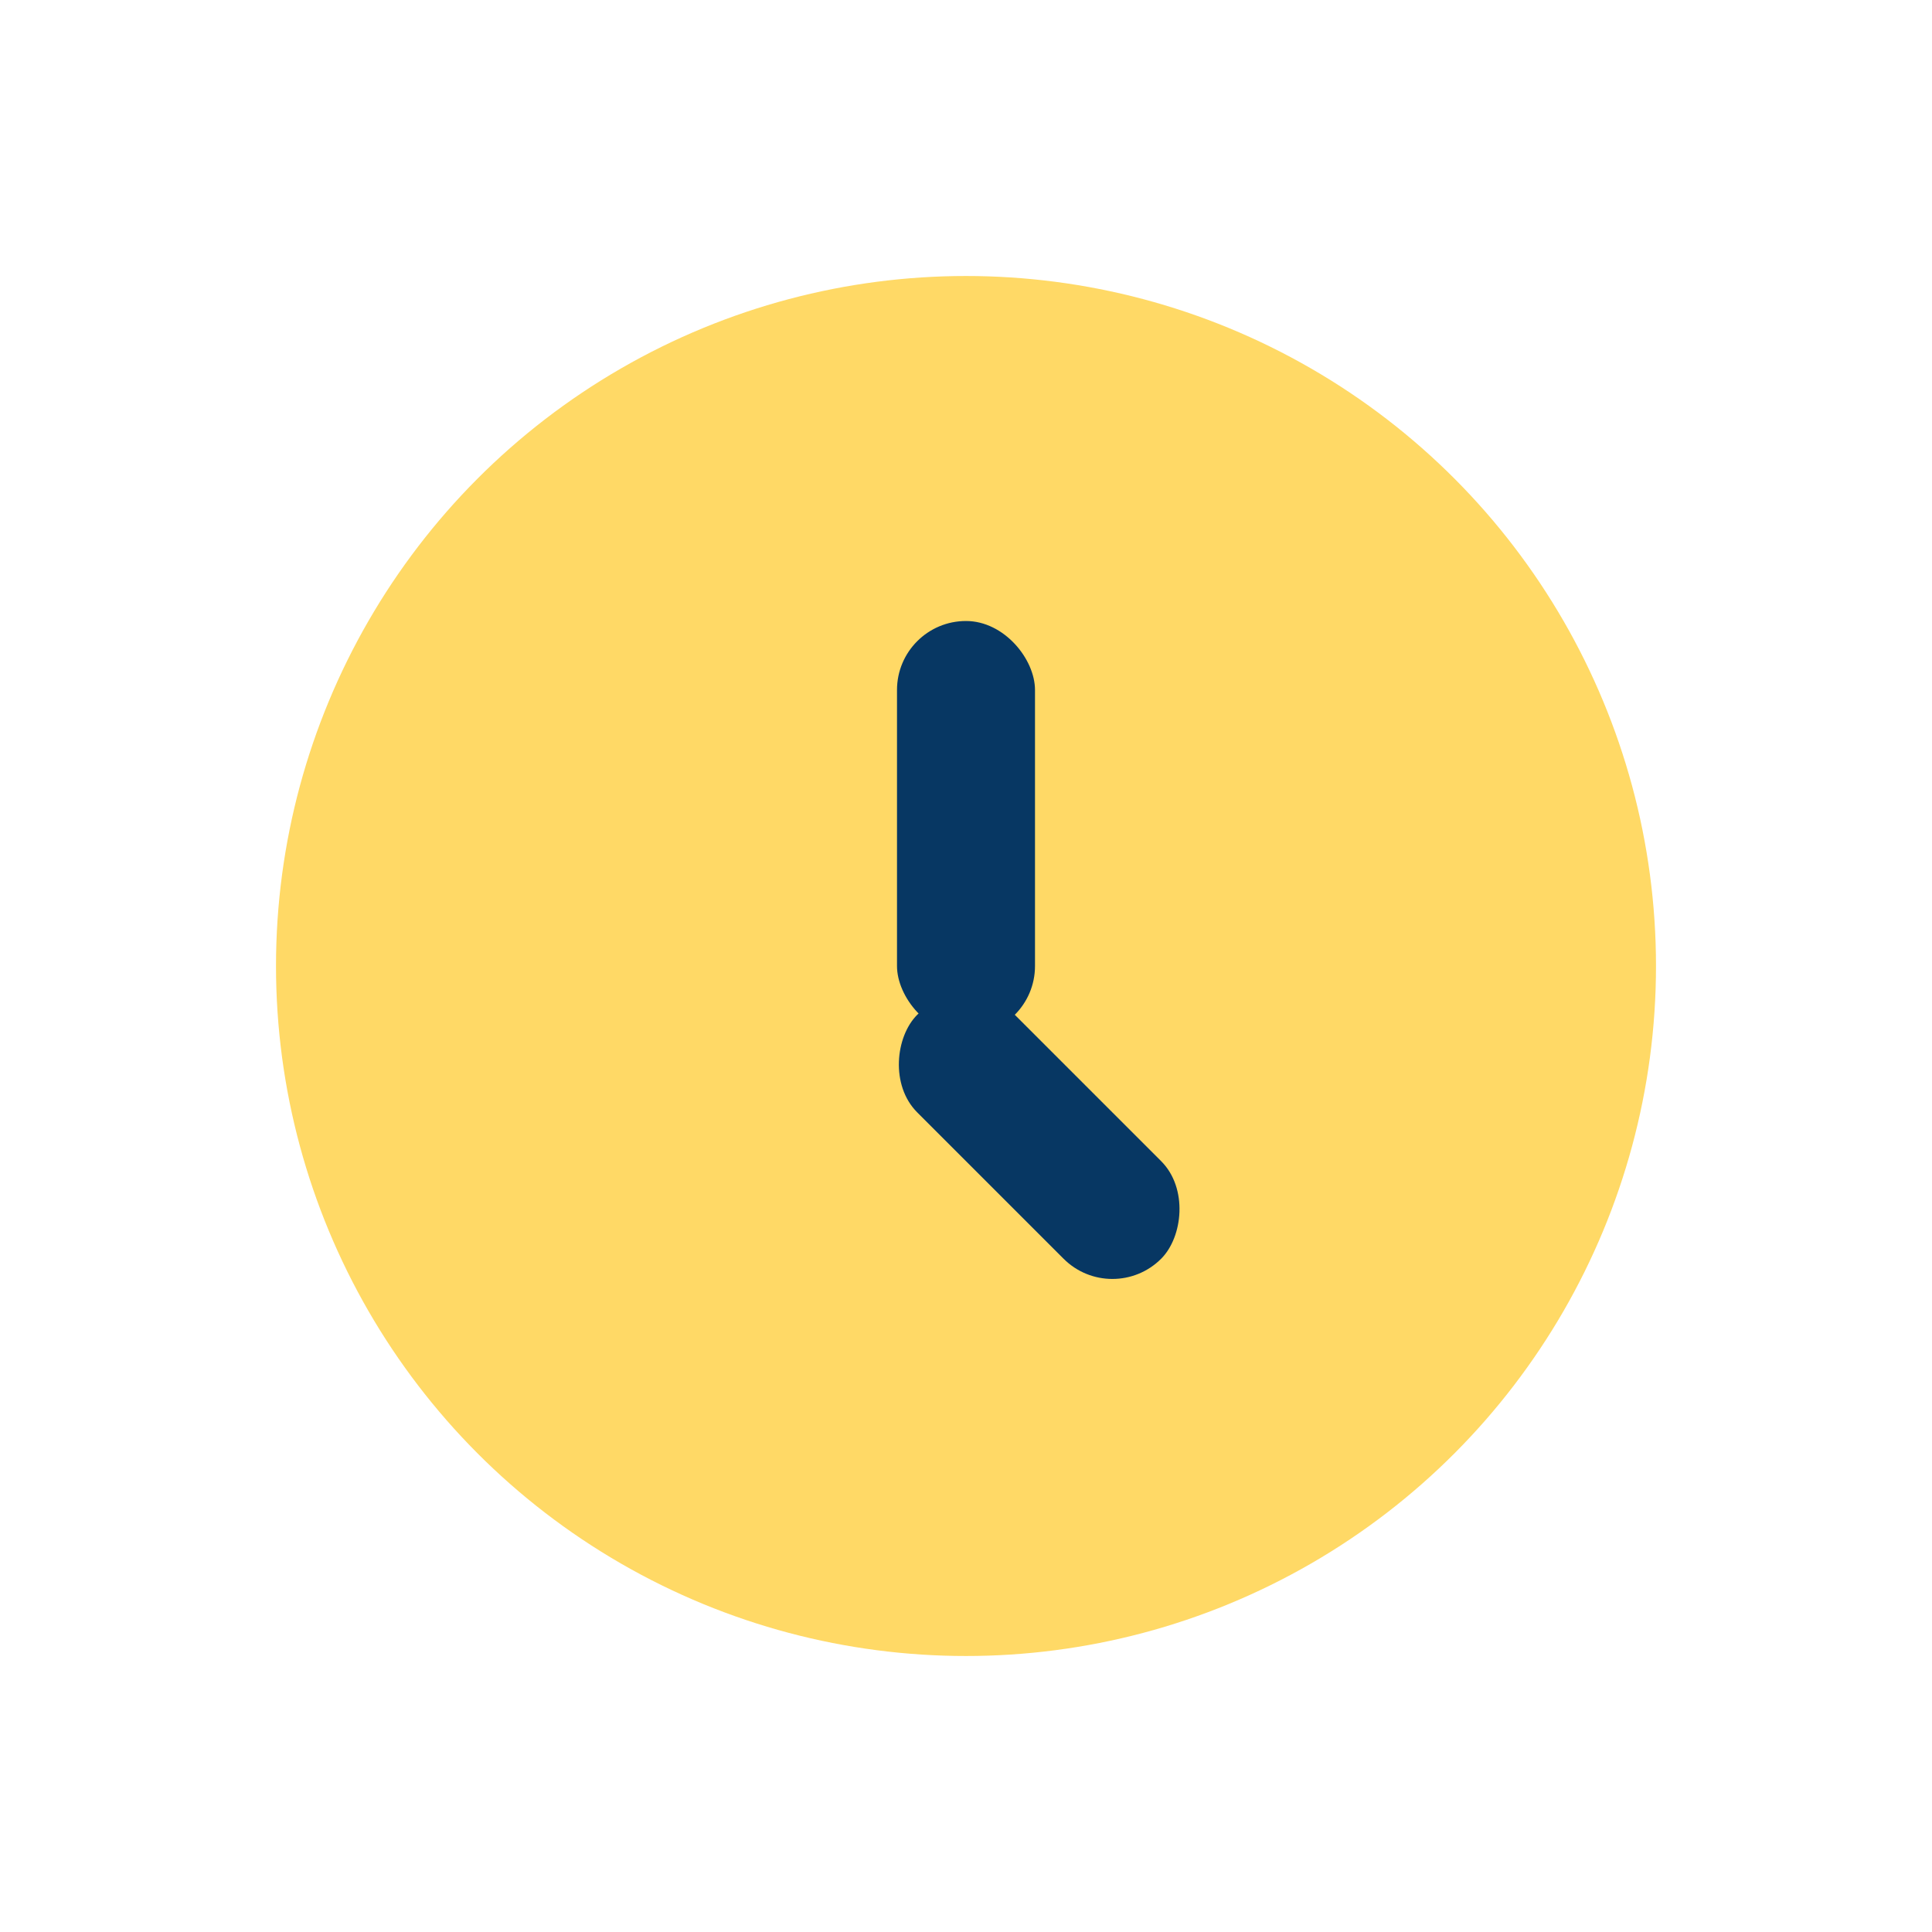 <?xml version="1.0" encoding="UTF-8"?>
<svg xmlns="http://www.w3.org/2000/svg" width="28" height="28" viewBox="0 0 28 28"><circle cx="14" cy="14" r="10" fill="#FFD966"/><rect x="13" y="9" width="2" height="6" rx="1" fill="#073763"/><rect x="14" y="14" width="5" height="2" rx="1" fill="#073763" transform="rotate(45 14 14)"/></svg>